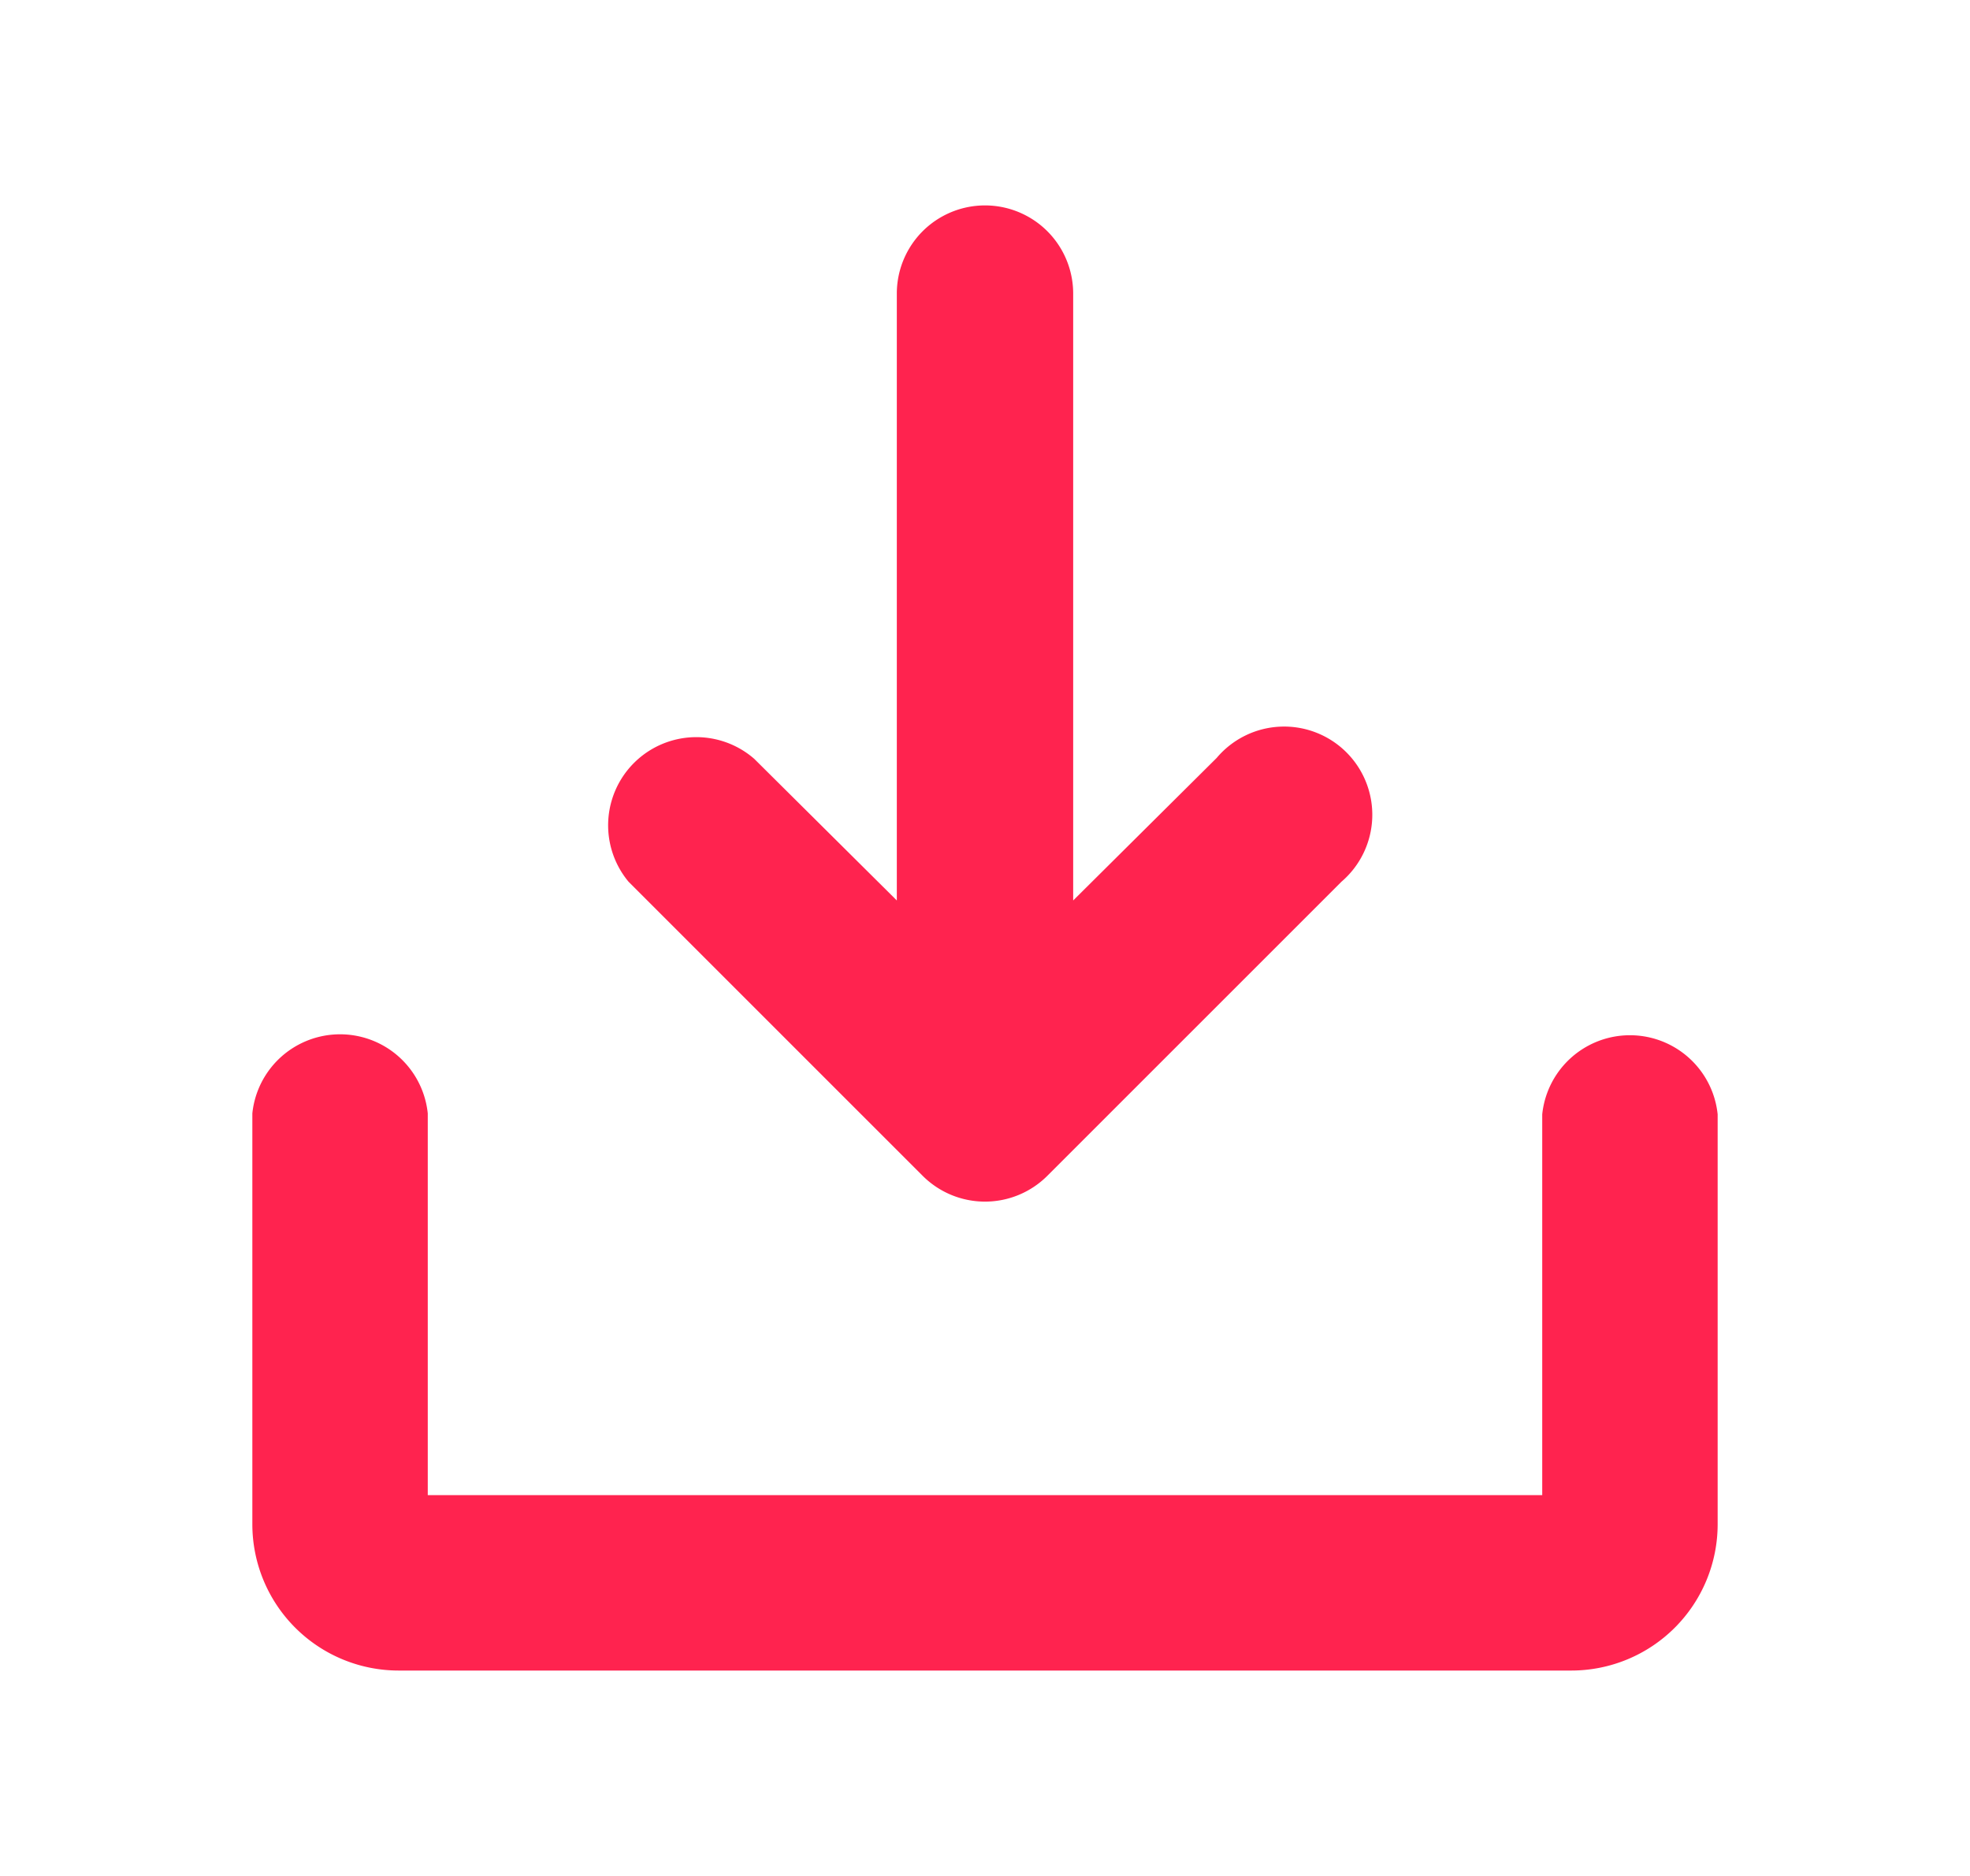 <?xml version="1.0" encoding="UTF-8"?> <svg xmlns="http://www.w3.org/2000/svg" width="21" height="20" fill="none" viewBox="0 0 21 20"><path fill="#FF234F" d="M18.31 11.88v4.37a1.56 1.56 0 0 1-1.56 1.56H4.25a1.56 1.56 0 0 1-1.56-1.56v-4.38a.94.94 0 0 1 1.87 0v4.07h11.88v-4.06a.94.94 0 0 1 1.87 0Zm-8.47.66a.94.94 0 0 0 1.32 0L14.3 9.4a.94.94 0 1 0-1.33-1.32L11.44 9.6V3.13a.94.94 0 0 0-1.88 0V9.6L8.04 8.09A.94.94 0 0 0 6.7 9.4l3.13 3.13Z"></path></svg> 